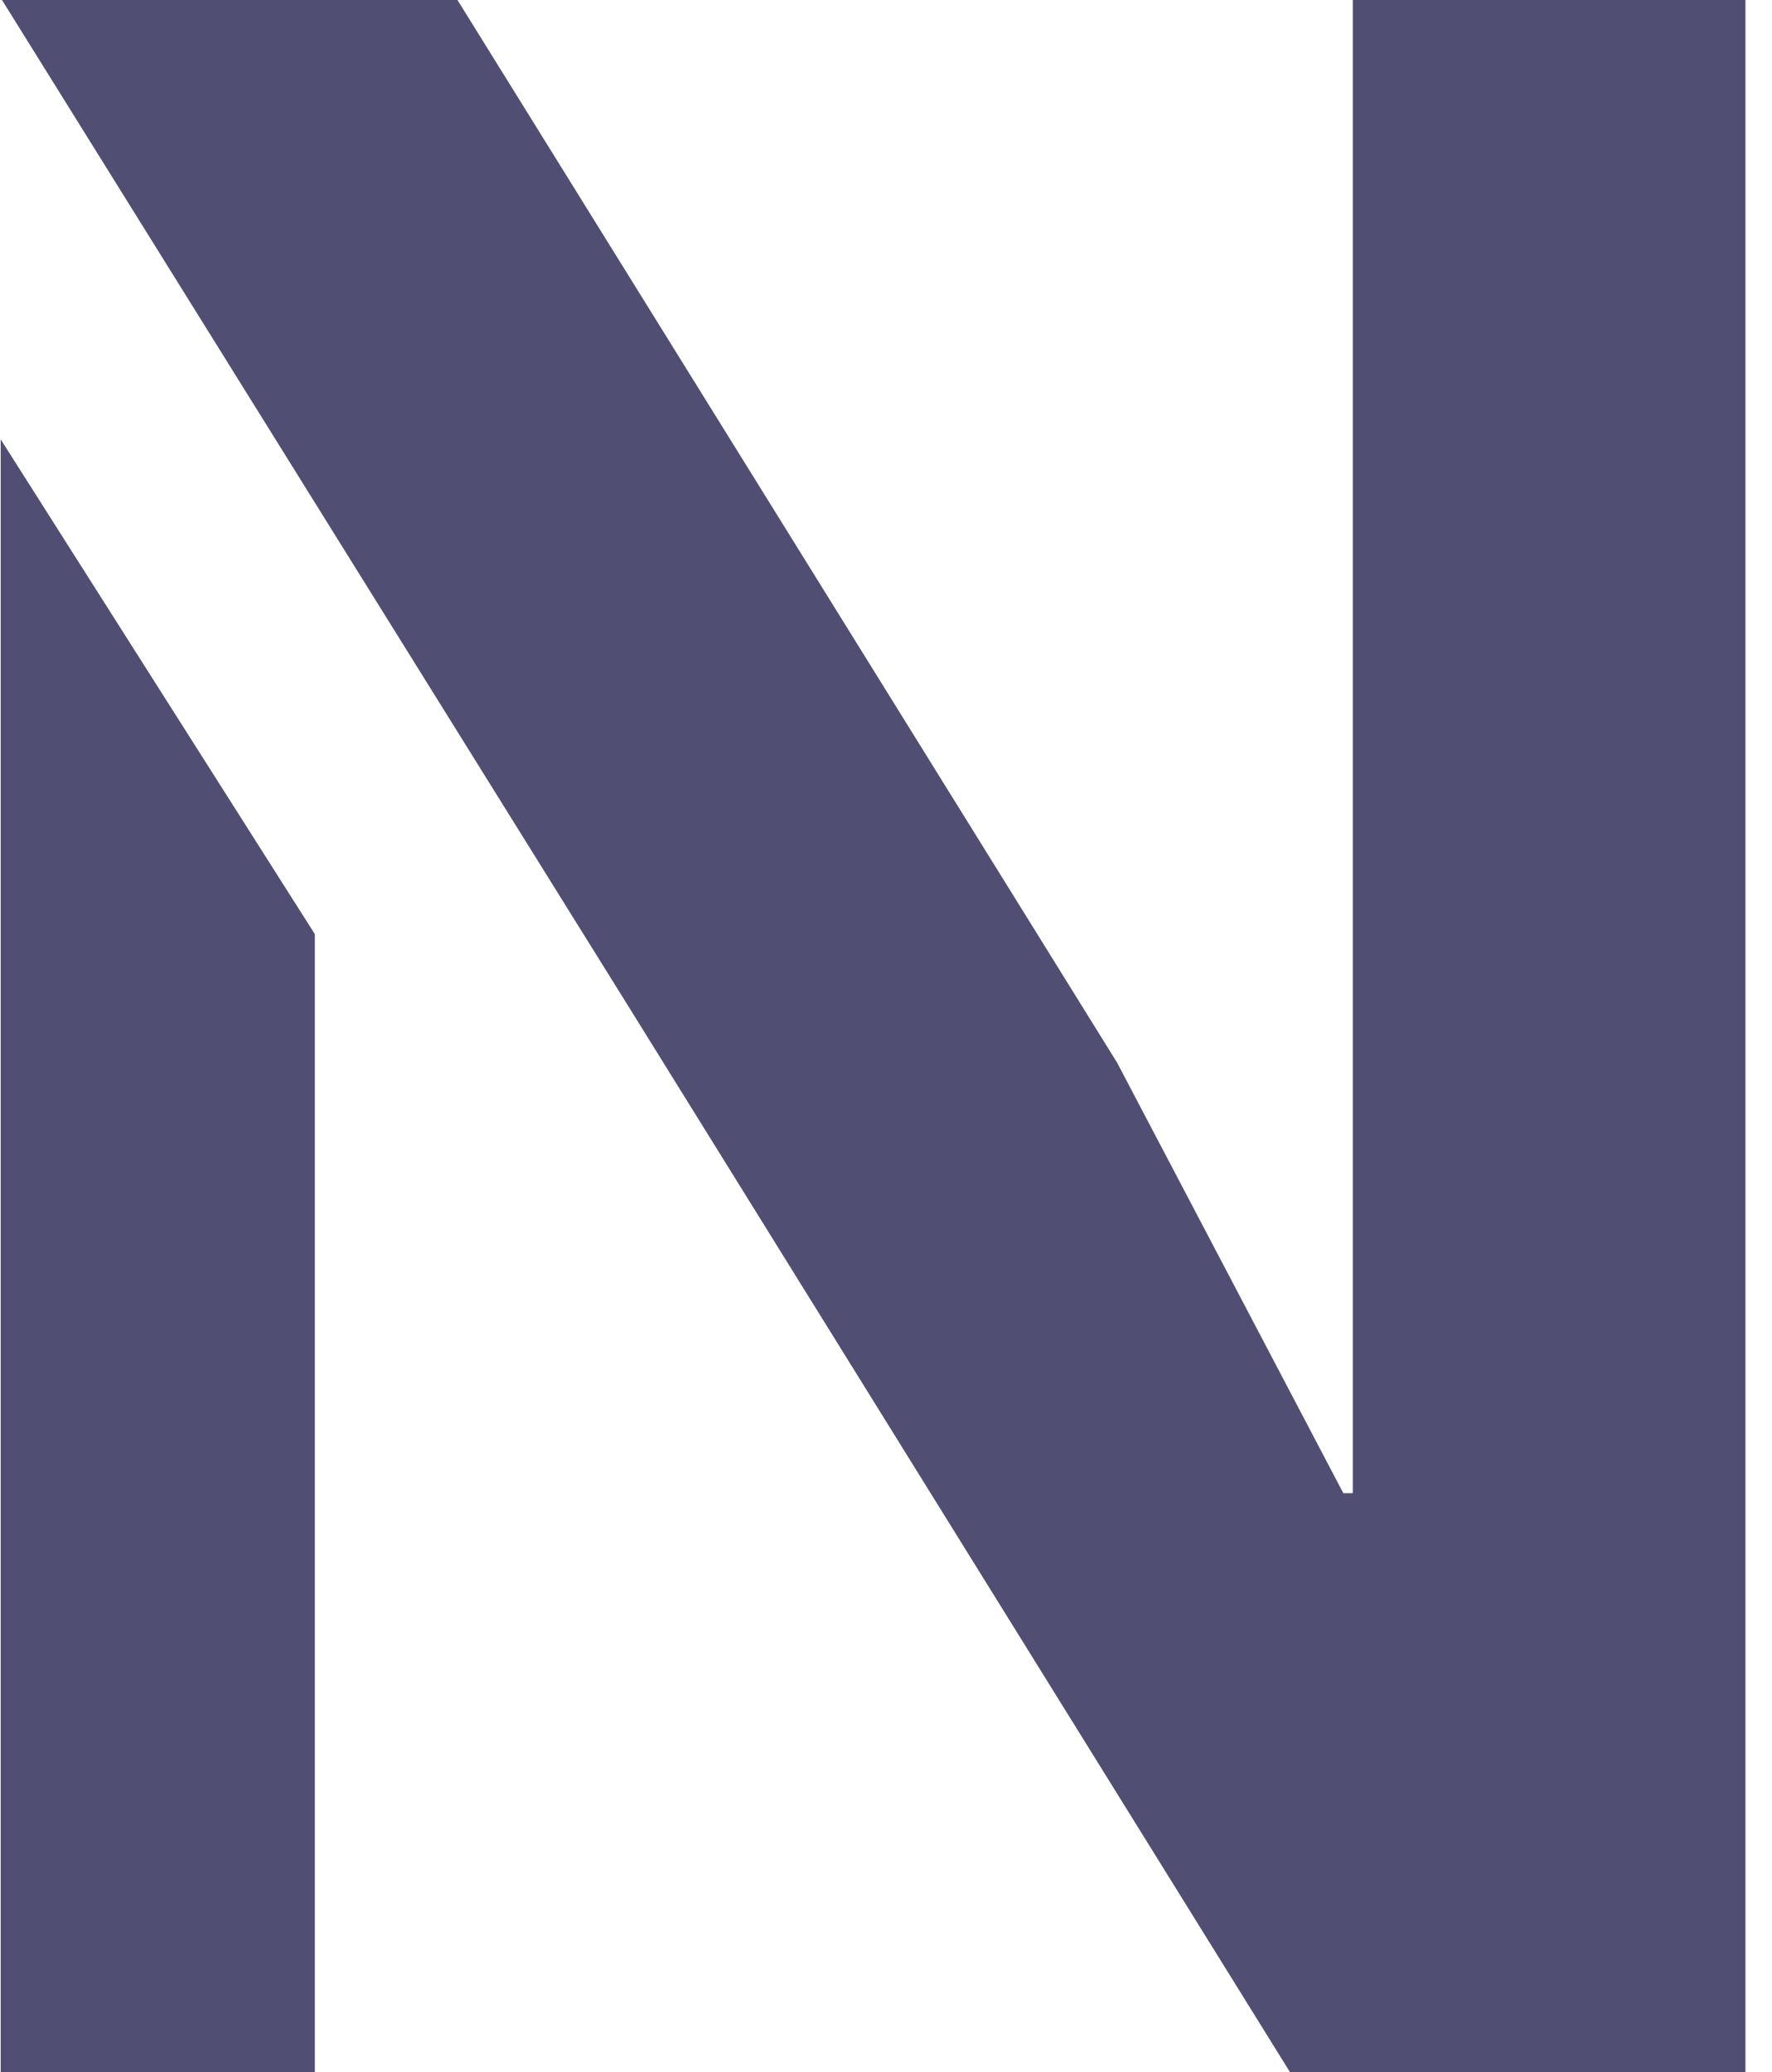 <svg width="65" height="76" viewBox="0 0 65 76" fill="none" xmlns="http://www.w3.org/2000/svg">
<path d="M16.781 0H0.073L23.119 37.02L47.317 76H64.025V0H49.622V54.768H49.276L40.979 38.98L16.781 0Z" fill="#514E74"/>
<path d="M0.025 16.114V76H11.548V34.261L0.025 16.114Z" fill="#514E74"/>
</svg>
